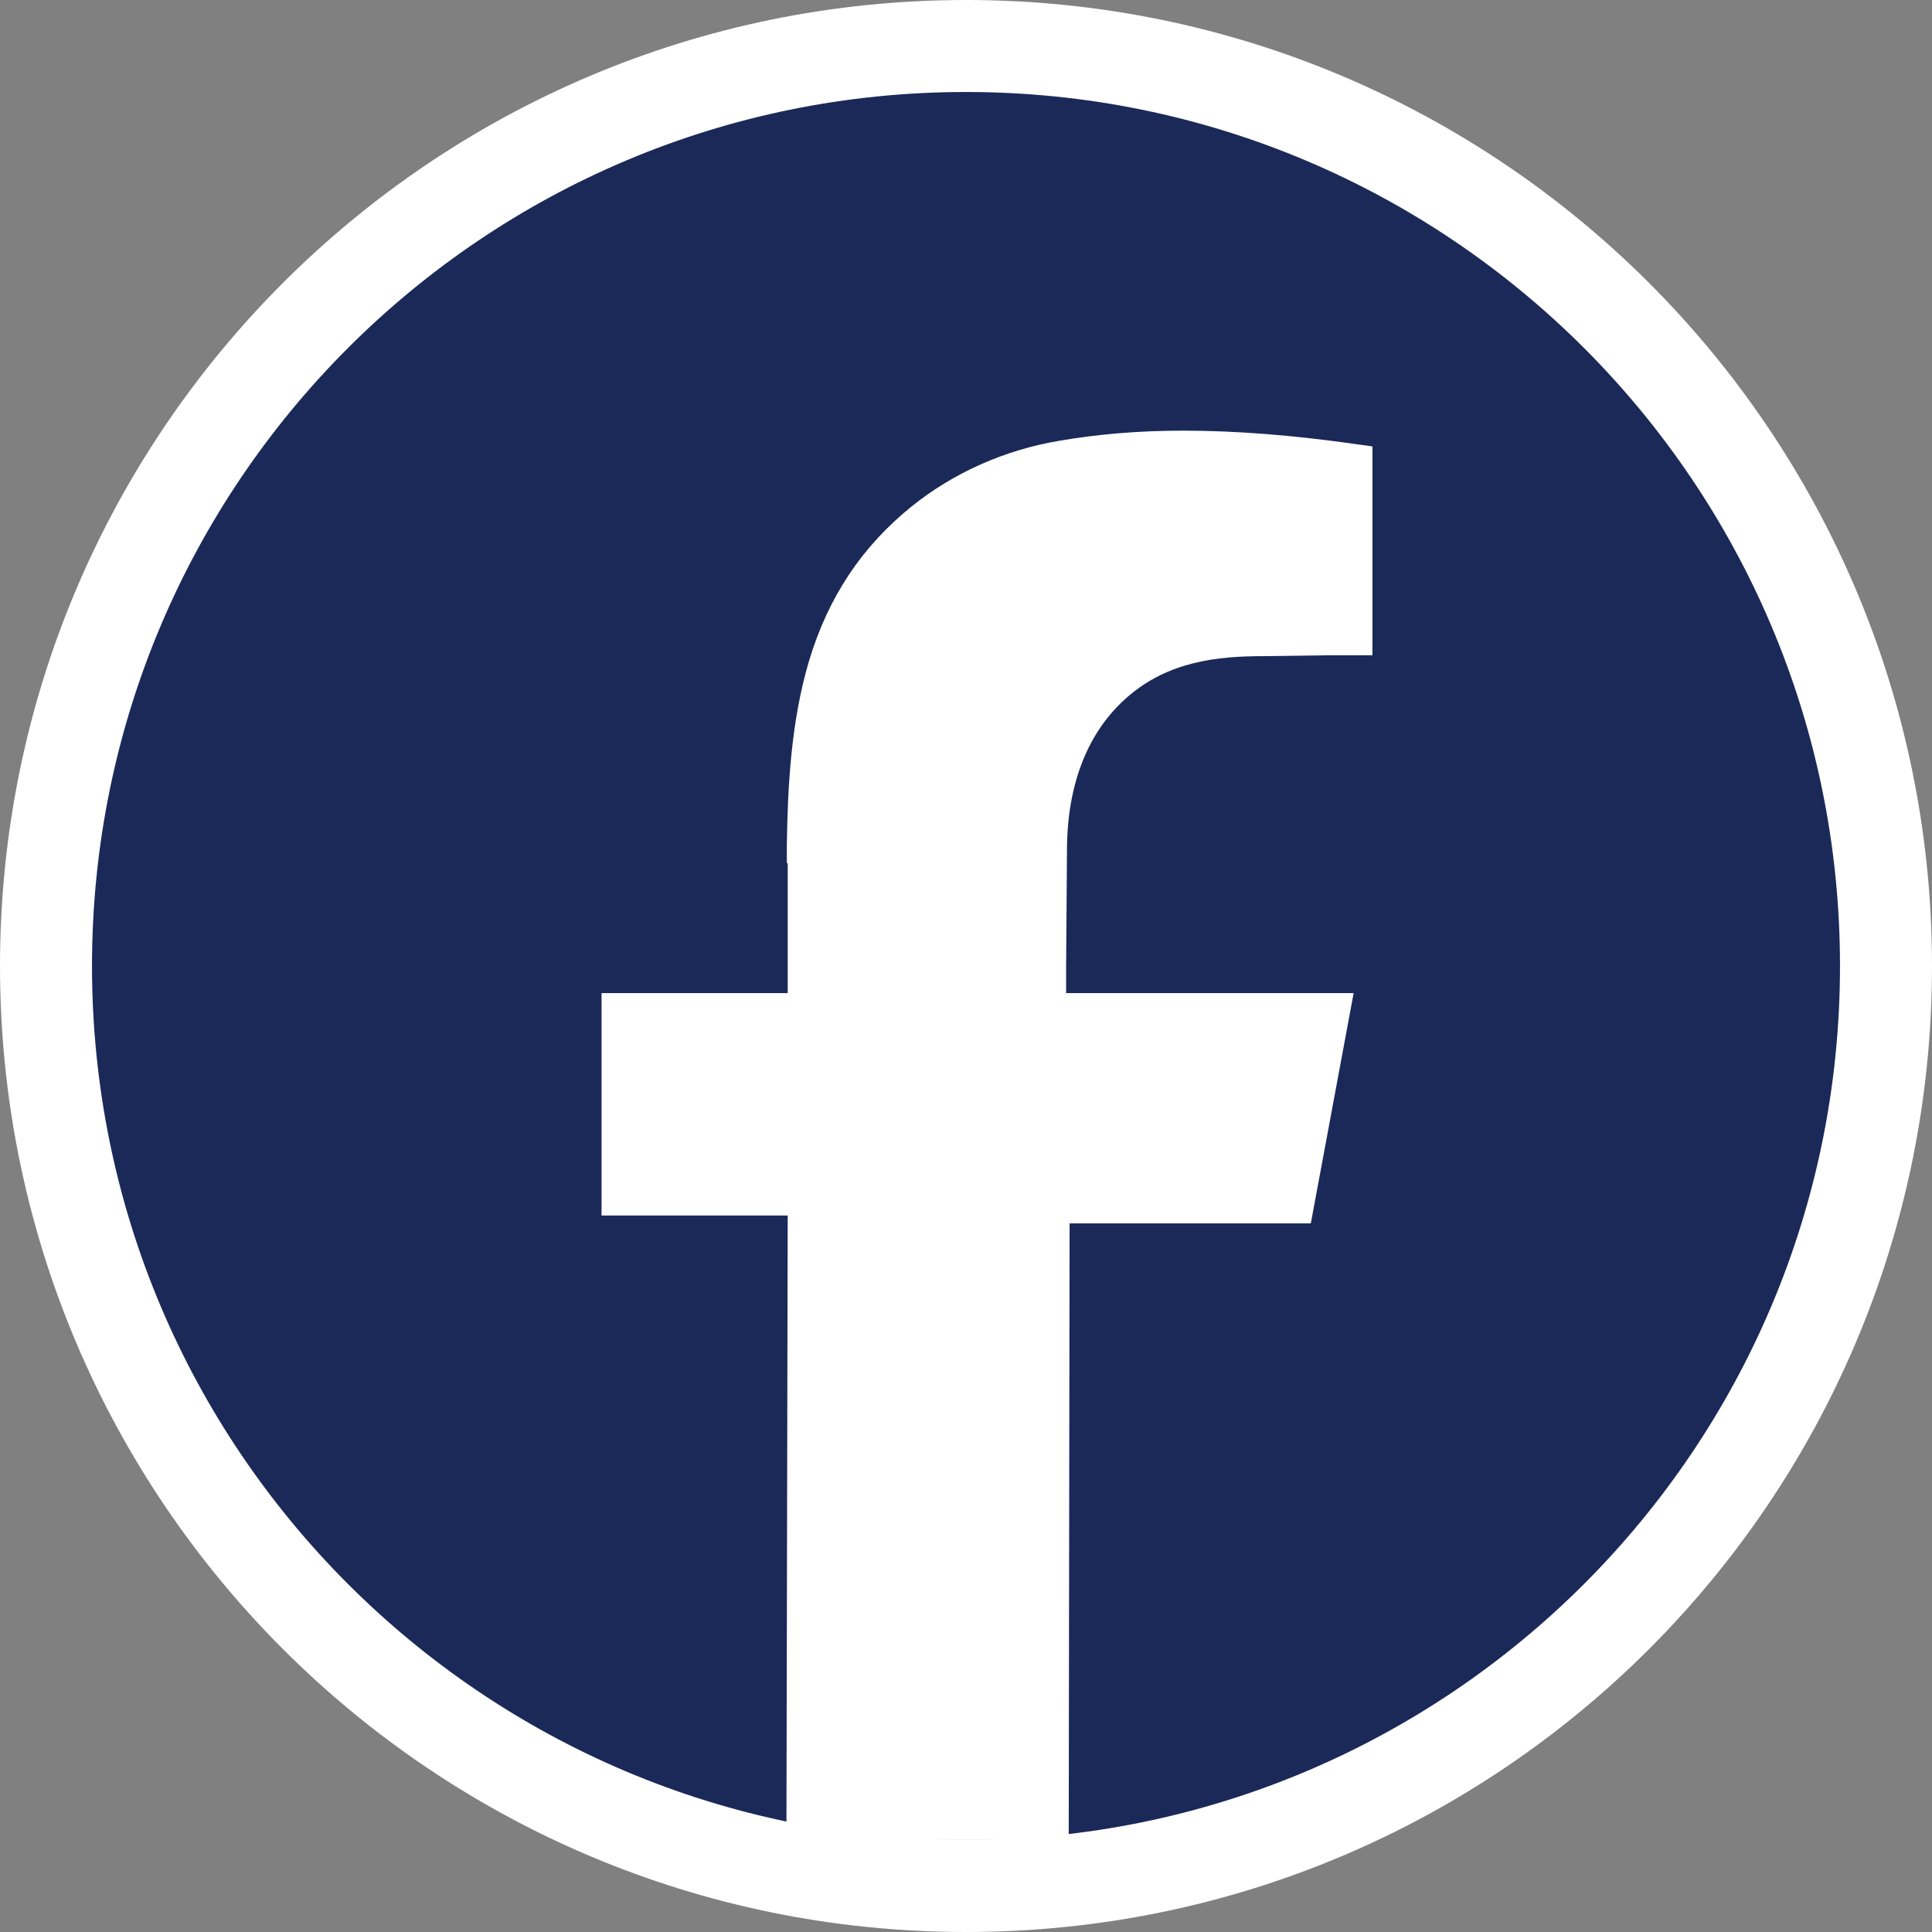 <svg width="42" height="42" viewBox="0 0 42 42" fill="none" xmlns="http://www.w3.org/2000/svg">
<rect x="0" y="0" width="42" height="42" fill="#808080" stroke="none"/>
<path d="M21 1C32.046 1 41 9.954 41 21C41 32.046 32.046 41 21 41C9.954 41 1 32.046 1 21C1 9.954 9.954 1 21 1Z" fill="#1B2959" stroke="white" stroke-width="2"/>
<path d="M17.096 40L17.124 26.424H13.077V21.589H17.124V18.767H17.105V18.369C17.124 17.134 17.191 15.69 17.59 14.36C18.008 12.973 18.739 11.88 19.822 11.006C20.734 10.274 21.846 9.78 23.033 9.581C23.869 9.438 24.753 9.362 25.722 9.362C26.852 9.362 28.087 9.457 29.493 9.657L29.835 9.704V14.245H28.895L27.47 14.264C26.463 14.264 25.408 14.379 24.525 15.139C23.651 15.889 23.195 17.048 23.195 18.492L23.176 21.095V21.589H29.427L28.496 26.596H23.252L23.233 40H17.077H17.096Z" fill="white"/>
</svg>

